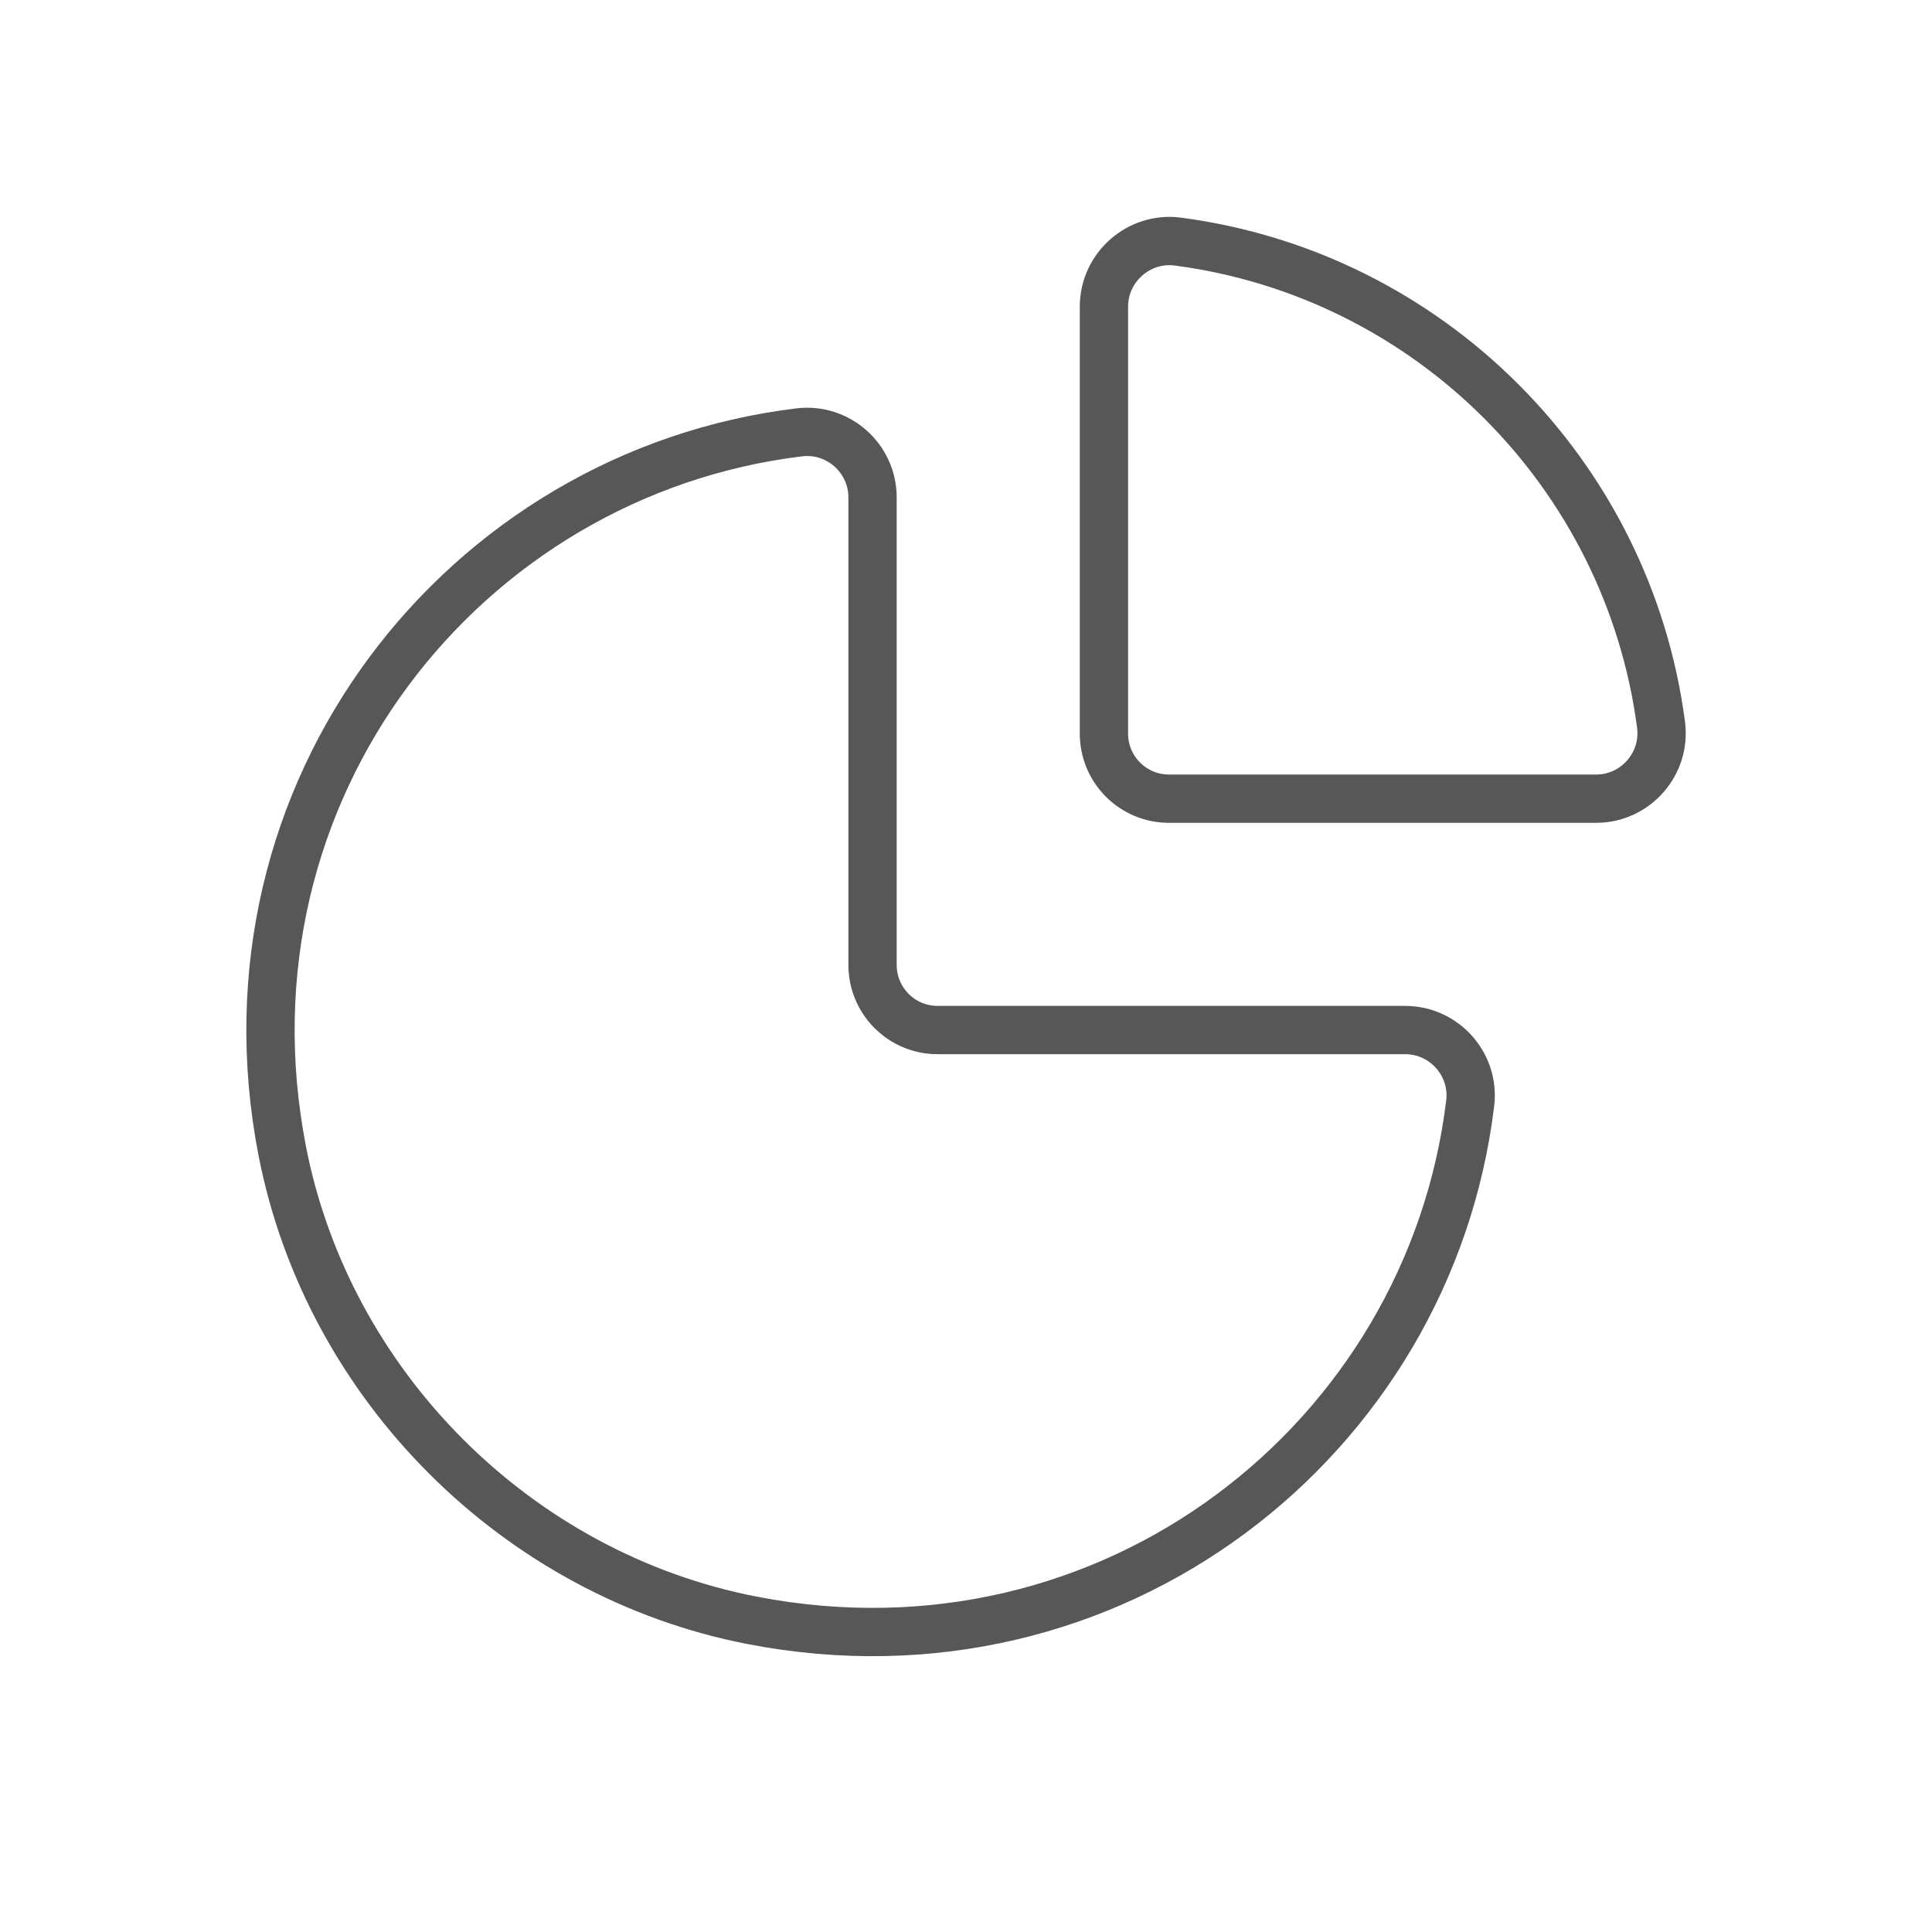 <svg width="40" height="40" viewBox="0 0 40 40" fill="none" xmlns="http://www.w3.org/2000/svg">
<path fill-rule="evenodd" clip-rule="evenodd" d="M16.55 8.951C9.589 9.795 4.397 16.377 5.843 23.826C6.788 28.686 10.705 32.602 15.565 33.546C23.014 34.994 29.596 29.802 30.439 22.84C30.536 22.037 29.902 21.326 29.093 21.326H19.412C18.668 21.326 18.065 20.723 18.065 19.977V10.298C18.065 9.488 17.354 8.855 16.55 8.951Z" stroke="#575757" stroke-linecap="round" stroke-linejoin="round"/>
<path fill-rule="evenodd" clip-rule="evenodd" d="M34.39 15.005C33.707 9.804 29.588 5.685 24.387 5.002C23.579 4.896 22.856 5.533 22.856 6.347V15.191C22.856 15.933 23.459 16.536 24.203 16.536H33.045C33.861 16.536 34.496 15.815 34.39 15.005Z" stroke="#575757" stroke-linecap="round" stroke-linejoin="round"/>
</svg>
